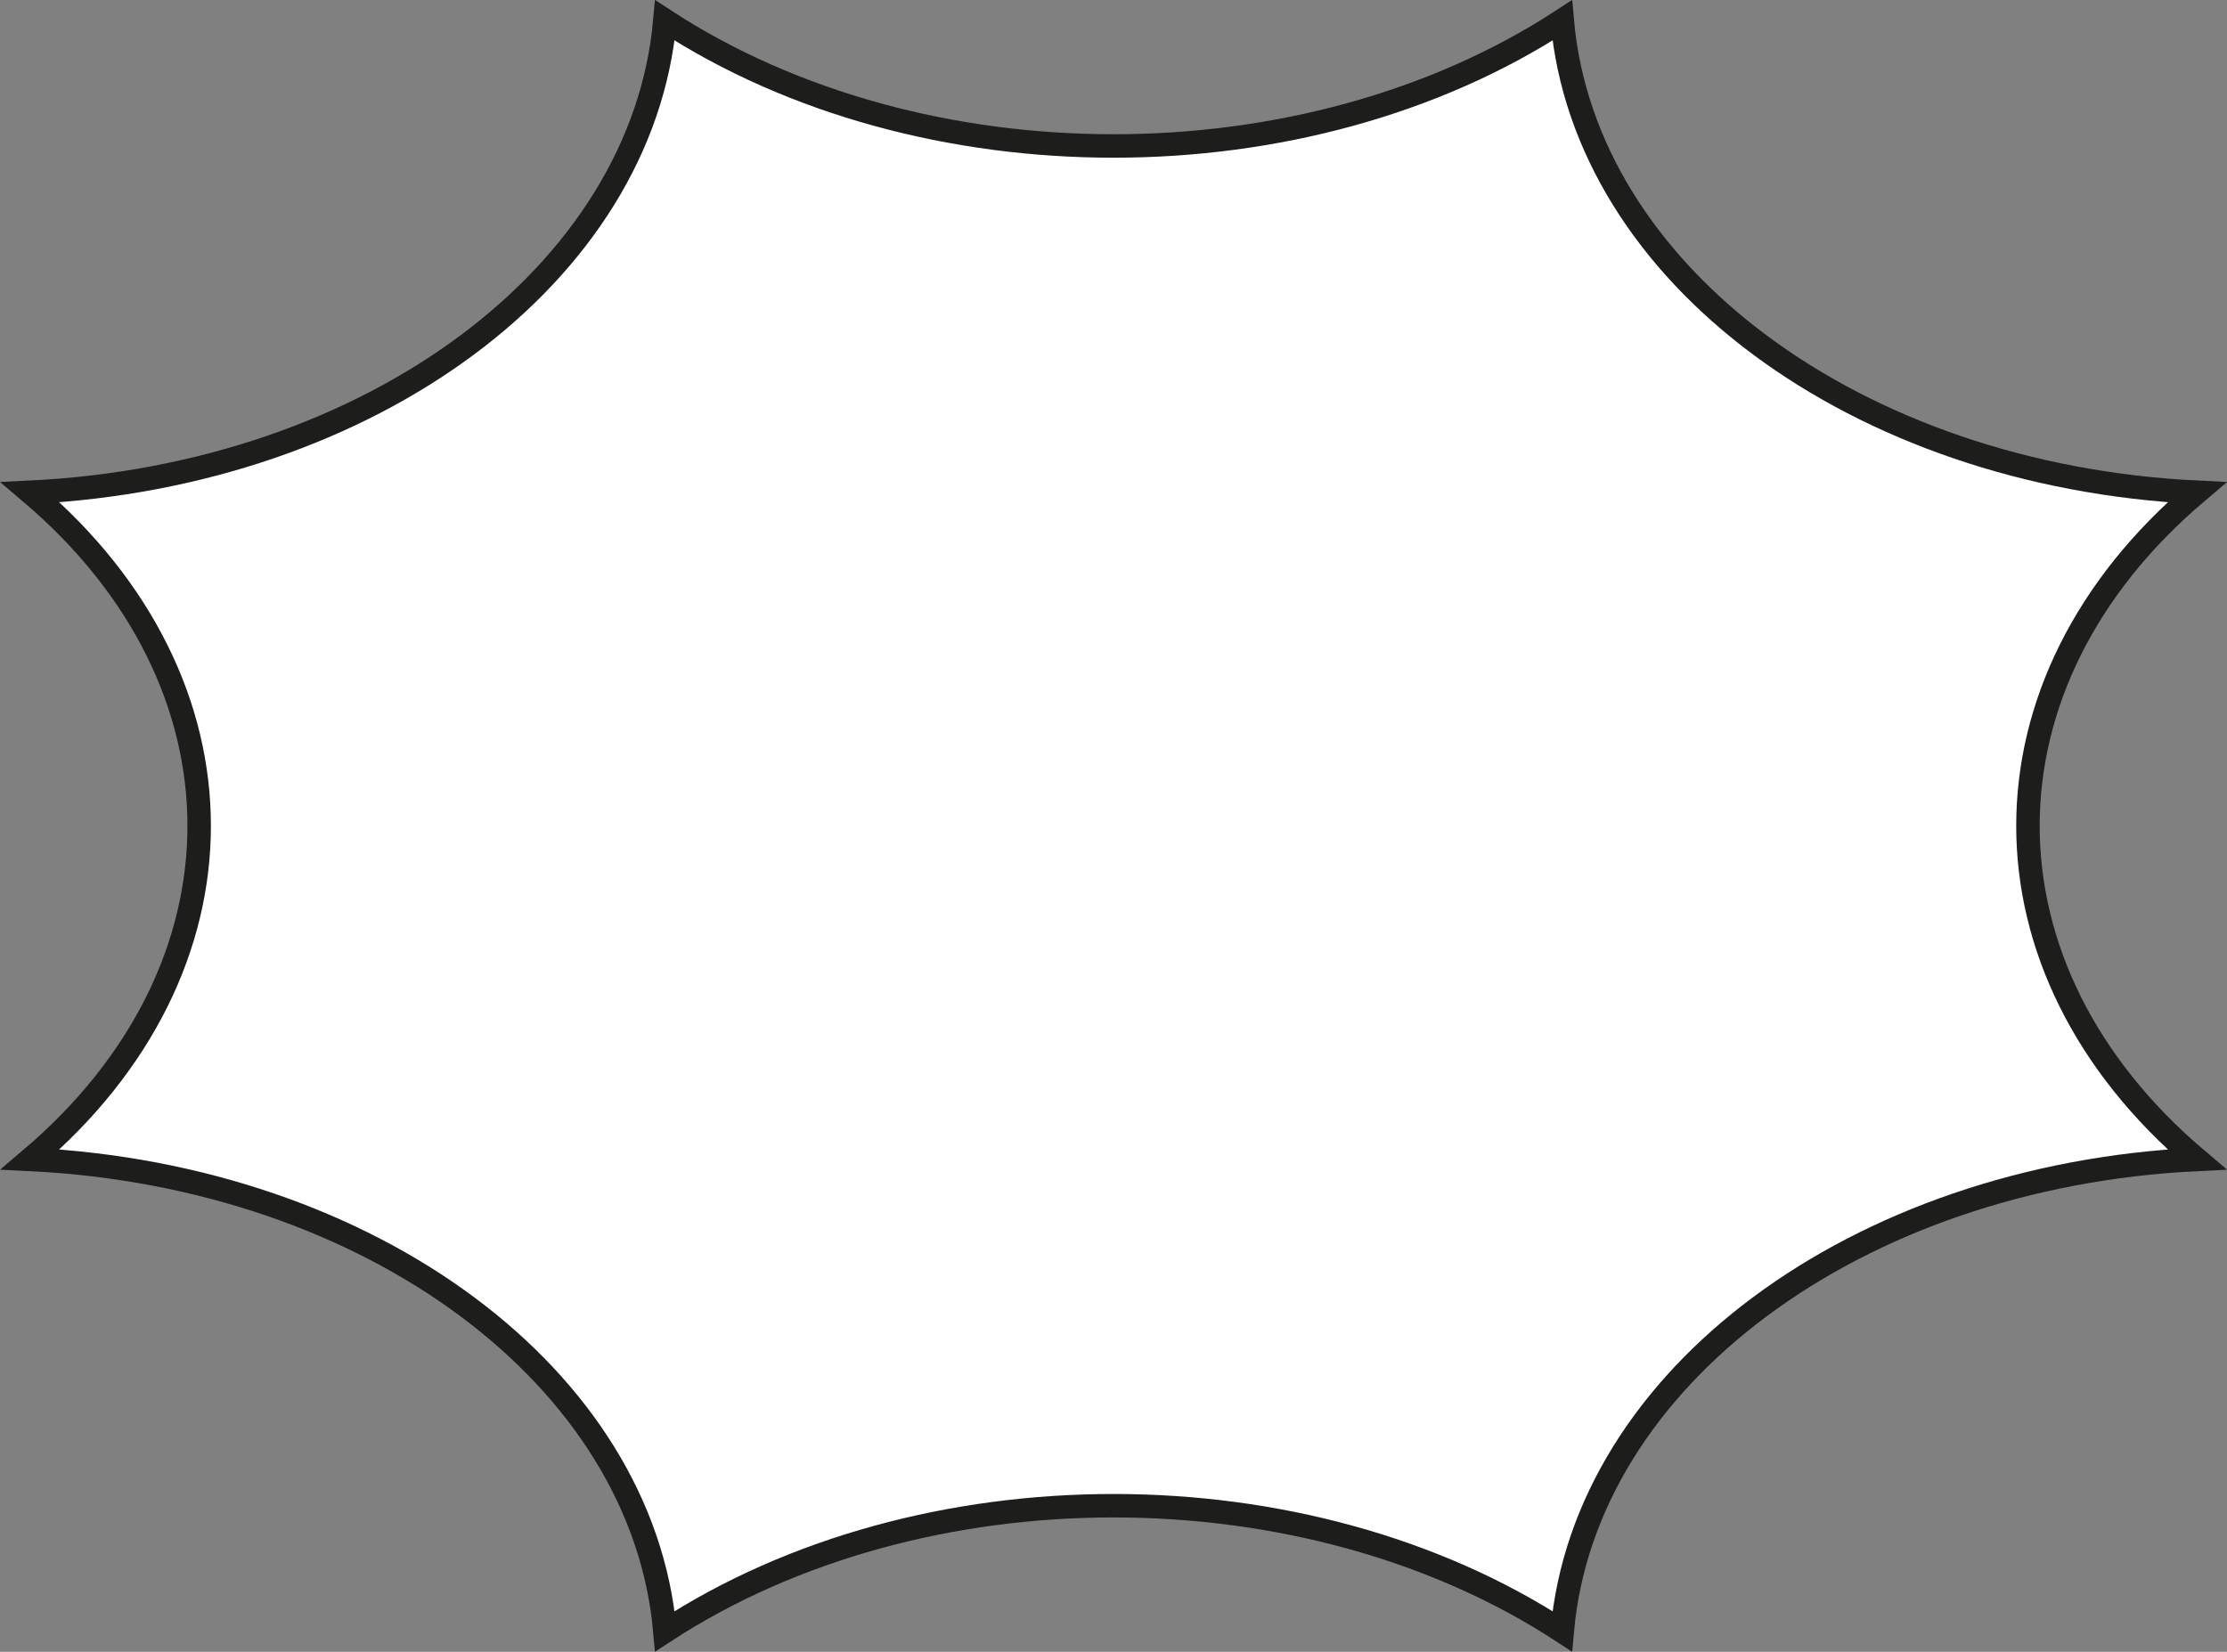 <svg xmlns="http://www.w3.org/2000/svg" id="Ebene_2" data-name="Ebene 2" viewBox="0 0 189.78 140.8"><rect x="0" y="0" width="189.78" height="140.8" fill="#808080" stroke="none"/><defs><style>      .cls-1 {        fill: #fff;        stroke: #1d1d1b;        stroke-miterlimit: 10;        stroke-width: 2px;      }    </style></defs><g id="Ebene_1-2" data-name="Ebene 1"><path class="cls-1" d="M2.58,41.96h0s0,0,0,0c29.04-1.41,52.17-18.62,54.08-40.22h0s0,0,0,0c21.88,14.27,54.59,14.27,76.47,0h0s0,0,0,0c1.9,21.6,25.03,38.8,54.08,40.22h0s0,0,0,0c-19.19,16.27-19.19,40.6,0,56.87h0s0,0,0,0c-29.04,1.41-52.17,18.62-54.08,40.22h0s0,0,0,0c-21.88-14.27-54.59-14.27-76.47,0h0s0,0,0,0c-1.9-21.6-25.03-38.8-54.08-40.22h0s0,0,0,0c19.19-16.27,19.19-40.6,0-56.87Z"></path></g></svg>